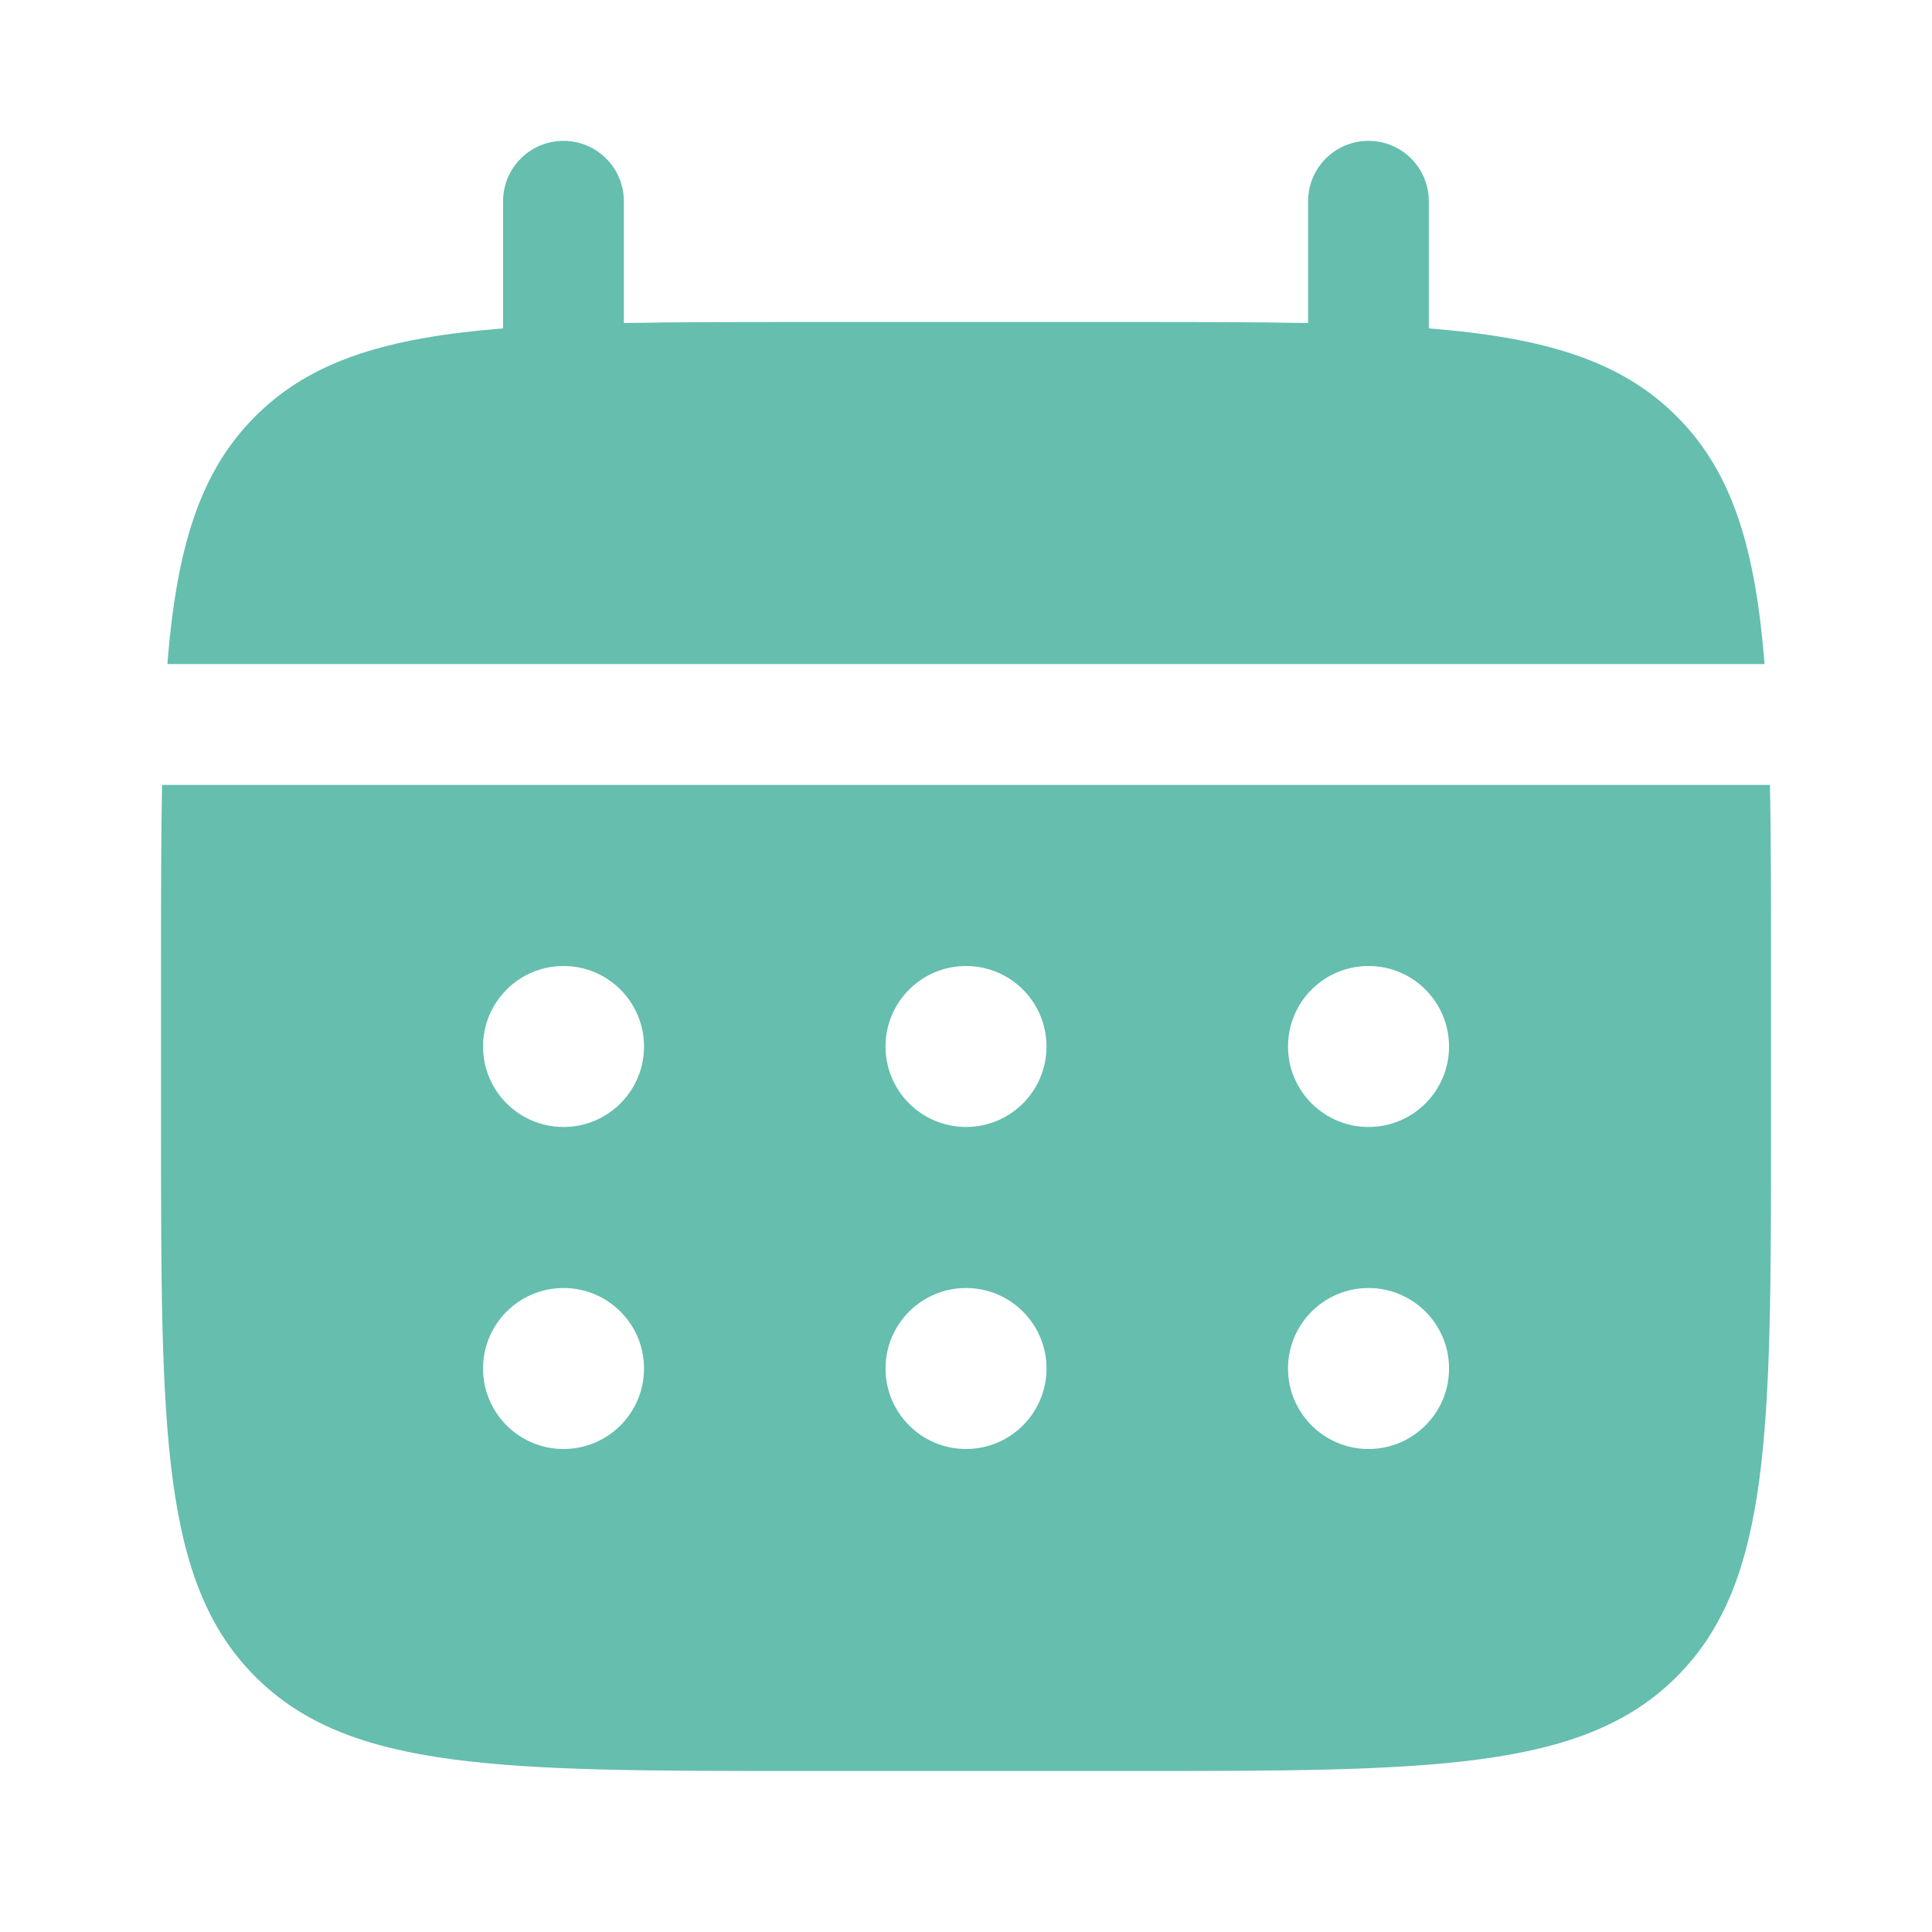 <svg width="43" height="43" viewBox="0 0 43 43" fill="none" xmlns="http://www.w3.org/2000/svg">
<path d="M13.885 4.479C13.885 3.737 13.283 3.135 12.541 3.135C11.799 3.135 11.197 3.737 11.197 4.479V7.309C8.618 7.515 6.925 8.022 5.682 9.266C4.438 10.509 3.931 12.202 3.725 14.781H39.274C39.068 12.202 38.561 10.509 37.317 9.266C36.073 8.022 34.38 7.515 31.801 7.309V4.479C31.801 3.737 31.2 3.135 30.458 3.135C29.715 3.135 29.114 3.737 29.114 4.479V7.19C27.922 7.167 26.586 7.167 25.083 7.167H17.916C16.413 7.167 15.077 7.167 13.885 7.19V4.479Z" fill="#65BEAE"/>
<path fill-rule="evenodd" clip-rule="evenodd" d="M3.584 21.5C3.584 19.997 3.584 18.661 3.607 17.469H39.394C39.417 18.661 39.417 19.997 39.417 21.5V25.083C39.417 31.84 39.417 35.219 37.318 37.318C35.219 39.417 31.841 39.417 25.084 39.417H17.917C11.161 39.417 7.782 39.417 5.683 37.318C3.584 35.219 3.584 31.84 3.584 25.083V21.5ZM30.459 25.083C31.448 25.083 32.251 24.281 32.251 23.292C32.251 22.302 31.448 21.5 30.459 21.5C29.469 21.5 28.667 22.302 28.667 23.292C28.667 24.281 29.469 25.083 30.459 25.083ZM30.459 32.25C31.448 32.25 32.251 31.448 32.251 30.458C32.251 29.469 31.448 28.667 30.459 28.667C29.469 28.667 28.667 29.469 28.667 30.458C28.667 31.448 29.469 32.25 30.459 32.25ZM23.292 23.292C23.292 24.281 22.49 25.083 21.501 25.083C20.511 25.083 19.709 24.281 19.709 23.292C19.709 22.302 20.511 21.5 21.501 21.5C22.49 21.5 23.292 22.302 23.292 23.292ZM23.292 30.458C23.292 31.448 22.49 32.25 21.501 32.25C20.511 32.25 19.709 31.448 19.709 30.458C19.709 29.469 20.511 28.667 21.501 28.667C22.49 28.667 23.292 29.469 23.292 30.458ZM12.542 25.083C13.532 25.083 14.334 24.281 14.334 23.292C14.334 22.302 13.532 21.5 12.542 21.5C11.553 21.5 10.751 22.302 10.751 23.292C10.751 24.281 11.553 25.083 12.542 25.083ZM12.542 32.25C13.532 32.25 14.334 31.448 14.334 30.458C14.334 29.469 13.532 28.667 12.542 28.667C11.553 28.667 10.751 29.469 10.751 30.458C10.751 31.448 11.553 32.25 12.542 32.25Z" fill="#65BEAE"/>
</svg>
